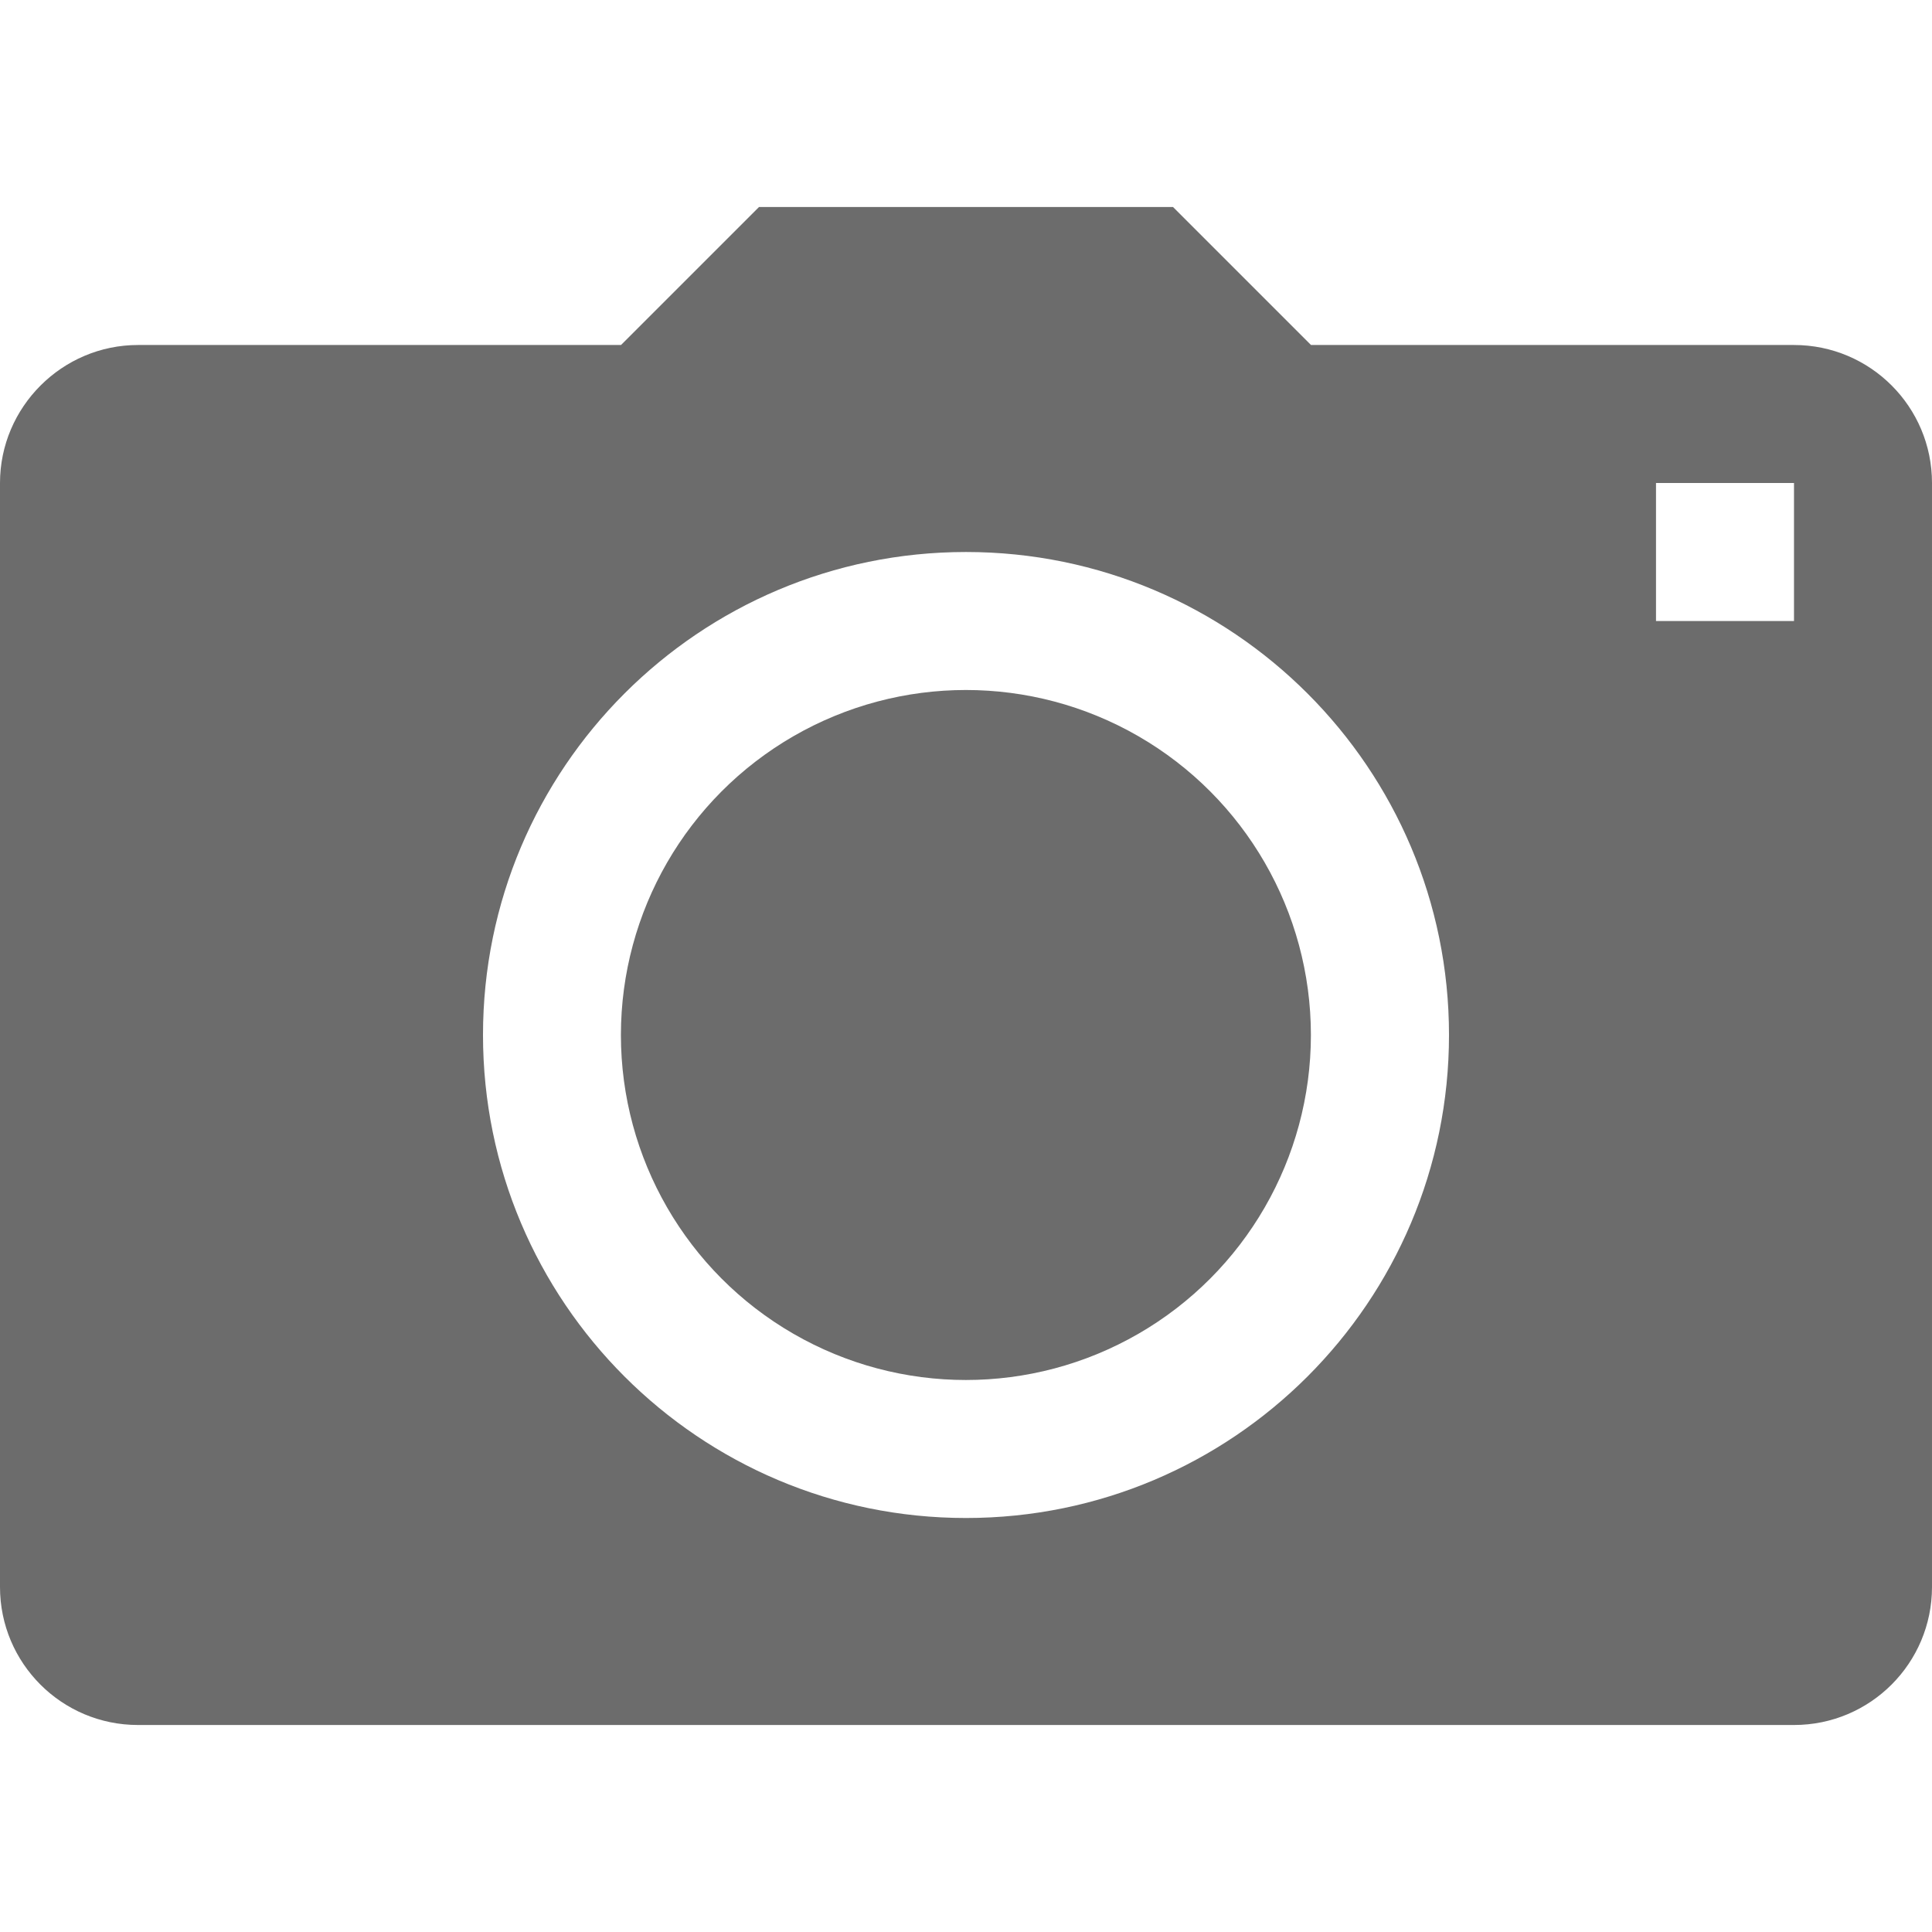 <?xml version="1.0" encoding="iso-8859-1"?>
<!-- Generator: Adobe Illustrator 19.0.0, SVG Export Plug-In . SVG Version: 6.00 Build 0)  -->
<svg version="1.1" id="Capa_1" xmlns="http://www.w3.org/2000/svg" xmlns:xlink="http://www.w3.org/1999/xlink" x="0px" y="0px"
	 viewBox="0 0 448 448" style="enable-background:new 0 0 448 448; fill:#6C6C6C;" xml:space="preserve">
<g>
	<g>
		<path d="M416,80H304l-32-32h-96l-32,32H32C14.4,80,0,94.4,0,112v256c0,17.68,14.32,32,32,32h384c17.68,0,32-14.32,32-32V112
			C448,94.32,433.68,80,416,80z M224,352c-61.84,0-112-50.16-112-112s50.16-112,112-112s112,50.16,112,112S285.84,352,224,352z
			 M416,144h-32v-32h32V144z"/>
	</g>
</g>
<g>
	<g>
		<circle cx="223.978" cy="240" r="80"/>
	</g>
</g>
<g>
</g>
<g>
</g>
<g>
</g>
<g>
</g>
<g>
</g>
<g>
</g>
<g>
</g>
<g>
</g>
<g>
</g>
<g>
</g>
<g>
</g>
<g>
</g>
<g>
</g>
<g>
</g>
<g>
</g>
</svg>
